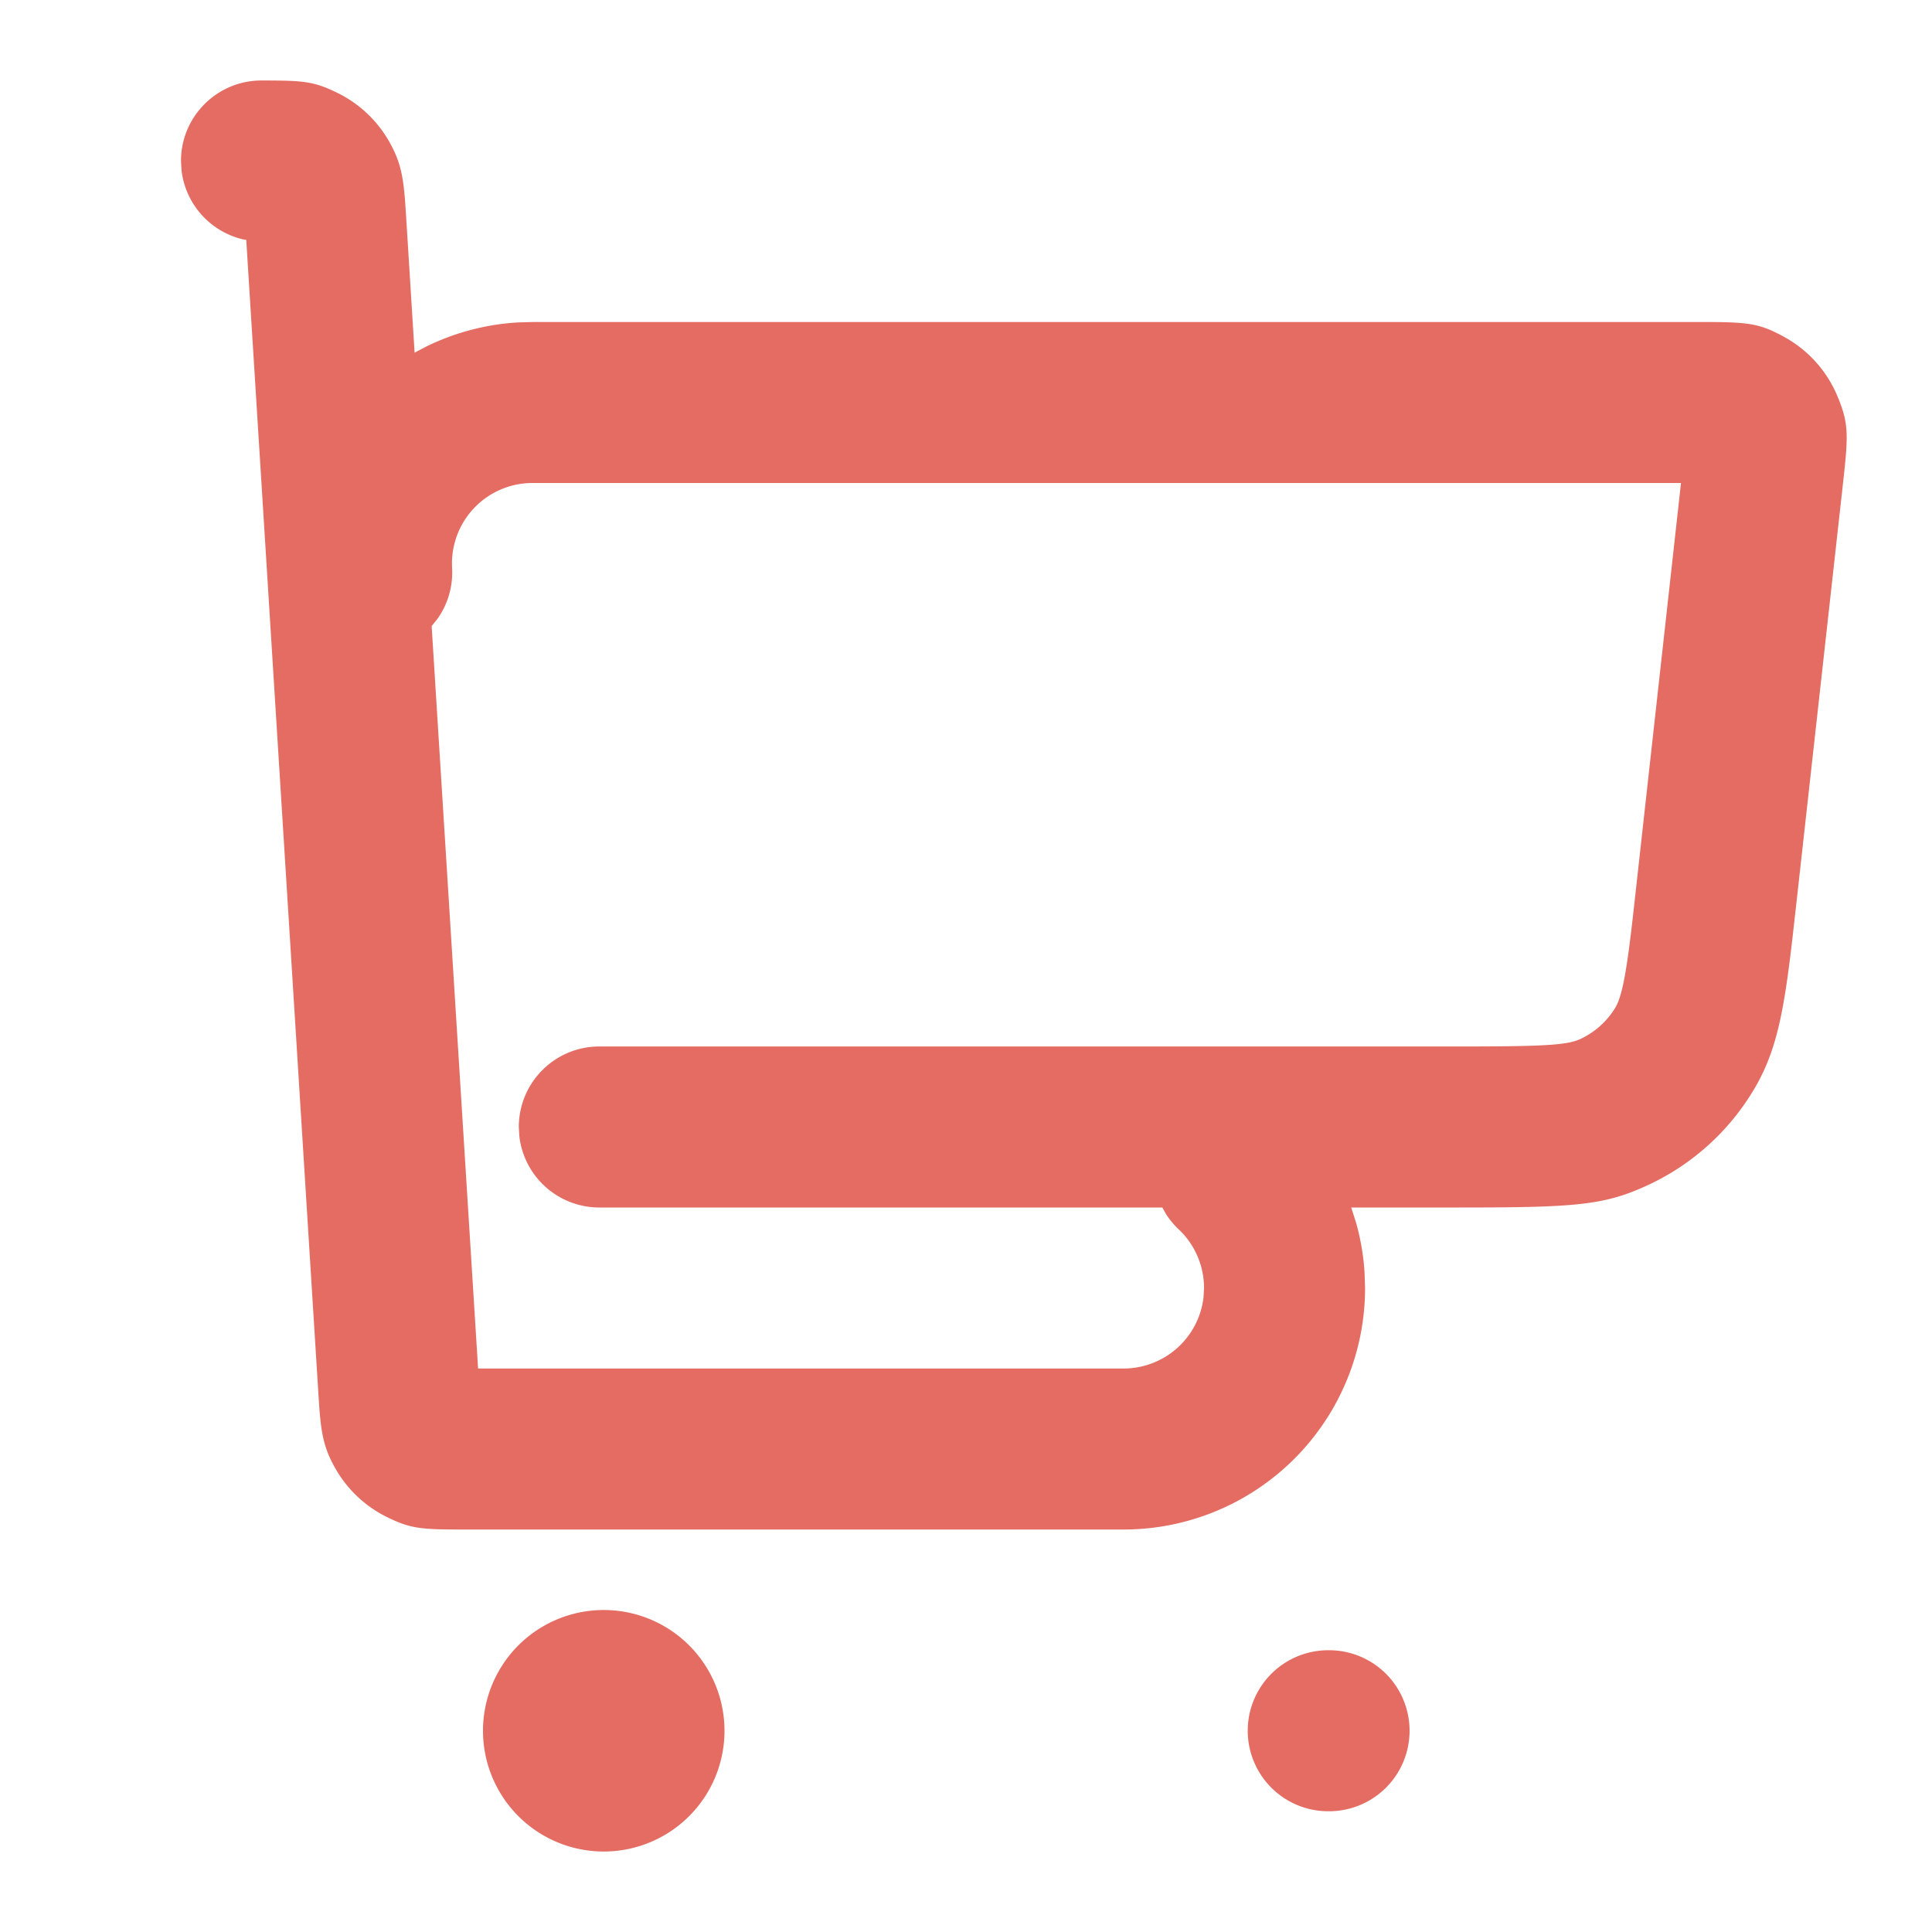 <?xml version="1.0" encoding="UTF-8"?> <svg xmlns="http://www.w3.org/2000/svg" xmlns:xlink="http://www.w3.org/1999/xlink" width="50" height="50" viewBox="0 0 50 50"><defs><path id="jhgt9exxoa" d="M0 0h50v50H0z"></path></defs><g fill="none" fill-rule="evenodd"><mask id="eclz70fb1b" fill="#fff"><use xlink:href="#jhgt9exxoa"></use></mask><g stroke-linecap="round" stroke-linejoin="round" mask="url(#eclz70fb1b)" fill-rule="nonzero"><path d="M15.625 41.667a3.125 3.125 0 1 1 0 6.25 3.125 3.125 0 0 1 0-6.25zm0 2.083a1.042 1.042 0 1 0 0 2.083 1.042 1.042 0 0 0 0-2.083z" fill="#E46C62"></path><path d="M35.417 44.792a1.042 1.042 0 1 1-2.084 0 1.042 1.042 0 0 1 2.084 0z" stroke="#E46C62" stroke-width="2"></path><path d="M15.646 42.708a2.083 2.083 0 1 1 0 4.167h-.021a2.083 2.083 0 0 1 0-4.167h.02zm18.75 0a2.083 2.083 0 1 1 0 4.167h-.021a2.083 2.083 0 0 1 0-4.167h.02zM6.768 2.083c1.087 0 1.35.021 1.953.315.57.277 1.042.72 1.354 1.271.3.531.368.917.42 1.697l.015.233.22 3.528.301-.158a6.214 6.214 0 0 1 2.382-.625l.367-.01h30.542c.974.008 1.263.06 1.858.389.62.341 1.104.883 1.375 1.536.29.698.283.982.143 2.238l-1.218 10.97-.033.29-.05.45c-.03.256-.051.435-.076.632-.206 1.646-.428 2.538-.968 3.42a6.25 6.25 0 0 1-2.681 2.4c-1.139.534-1.87.591-4.889.591H34.97l.127.4c.114.407.187.827.216 1.254l.015.43a6.25 6.25 0 0 1-6.25 6.25H11.982c-1.087 0-1.349-.022-1.953-.315a3.125 3.125 0 0 1-1.353-1.272c-.301-.53-.369-.917-.421-1.697l-.015-.233L6.373 6.208l-.083-.013A2.085 2.085 0 0 1 4.698 4.41l-.014-.243c0-1.151.933-2.084 2.084-2.084zM43.504 12.5H13.78a2.083 2.083 0 0 0-2.08 2.199c.027.492-.119.954-.385 1.326l-.144.177 1.202 19.215h16.704a2.084 2.084 0 0 0 2.07-1.84l.013-.244c0-.574-.237-1.123-.655-1.517a2.088 2.088 0 0 1-.33-.398l-.094-.168H15.51a2.084 2.084 0 0 1-2.069-1.84l-.014-.243c0-1.151.933-2.084 2.083-2.084h22.274c2.255 0 2.79-.041 3.121-.196.37-.174.681-.452.894-.8.142-.233.252-.673.389-1.766.04-.318.072-.598.151-1.315L43.504 12.5z" fill="#E46C62"></path></g></g></svg> 